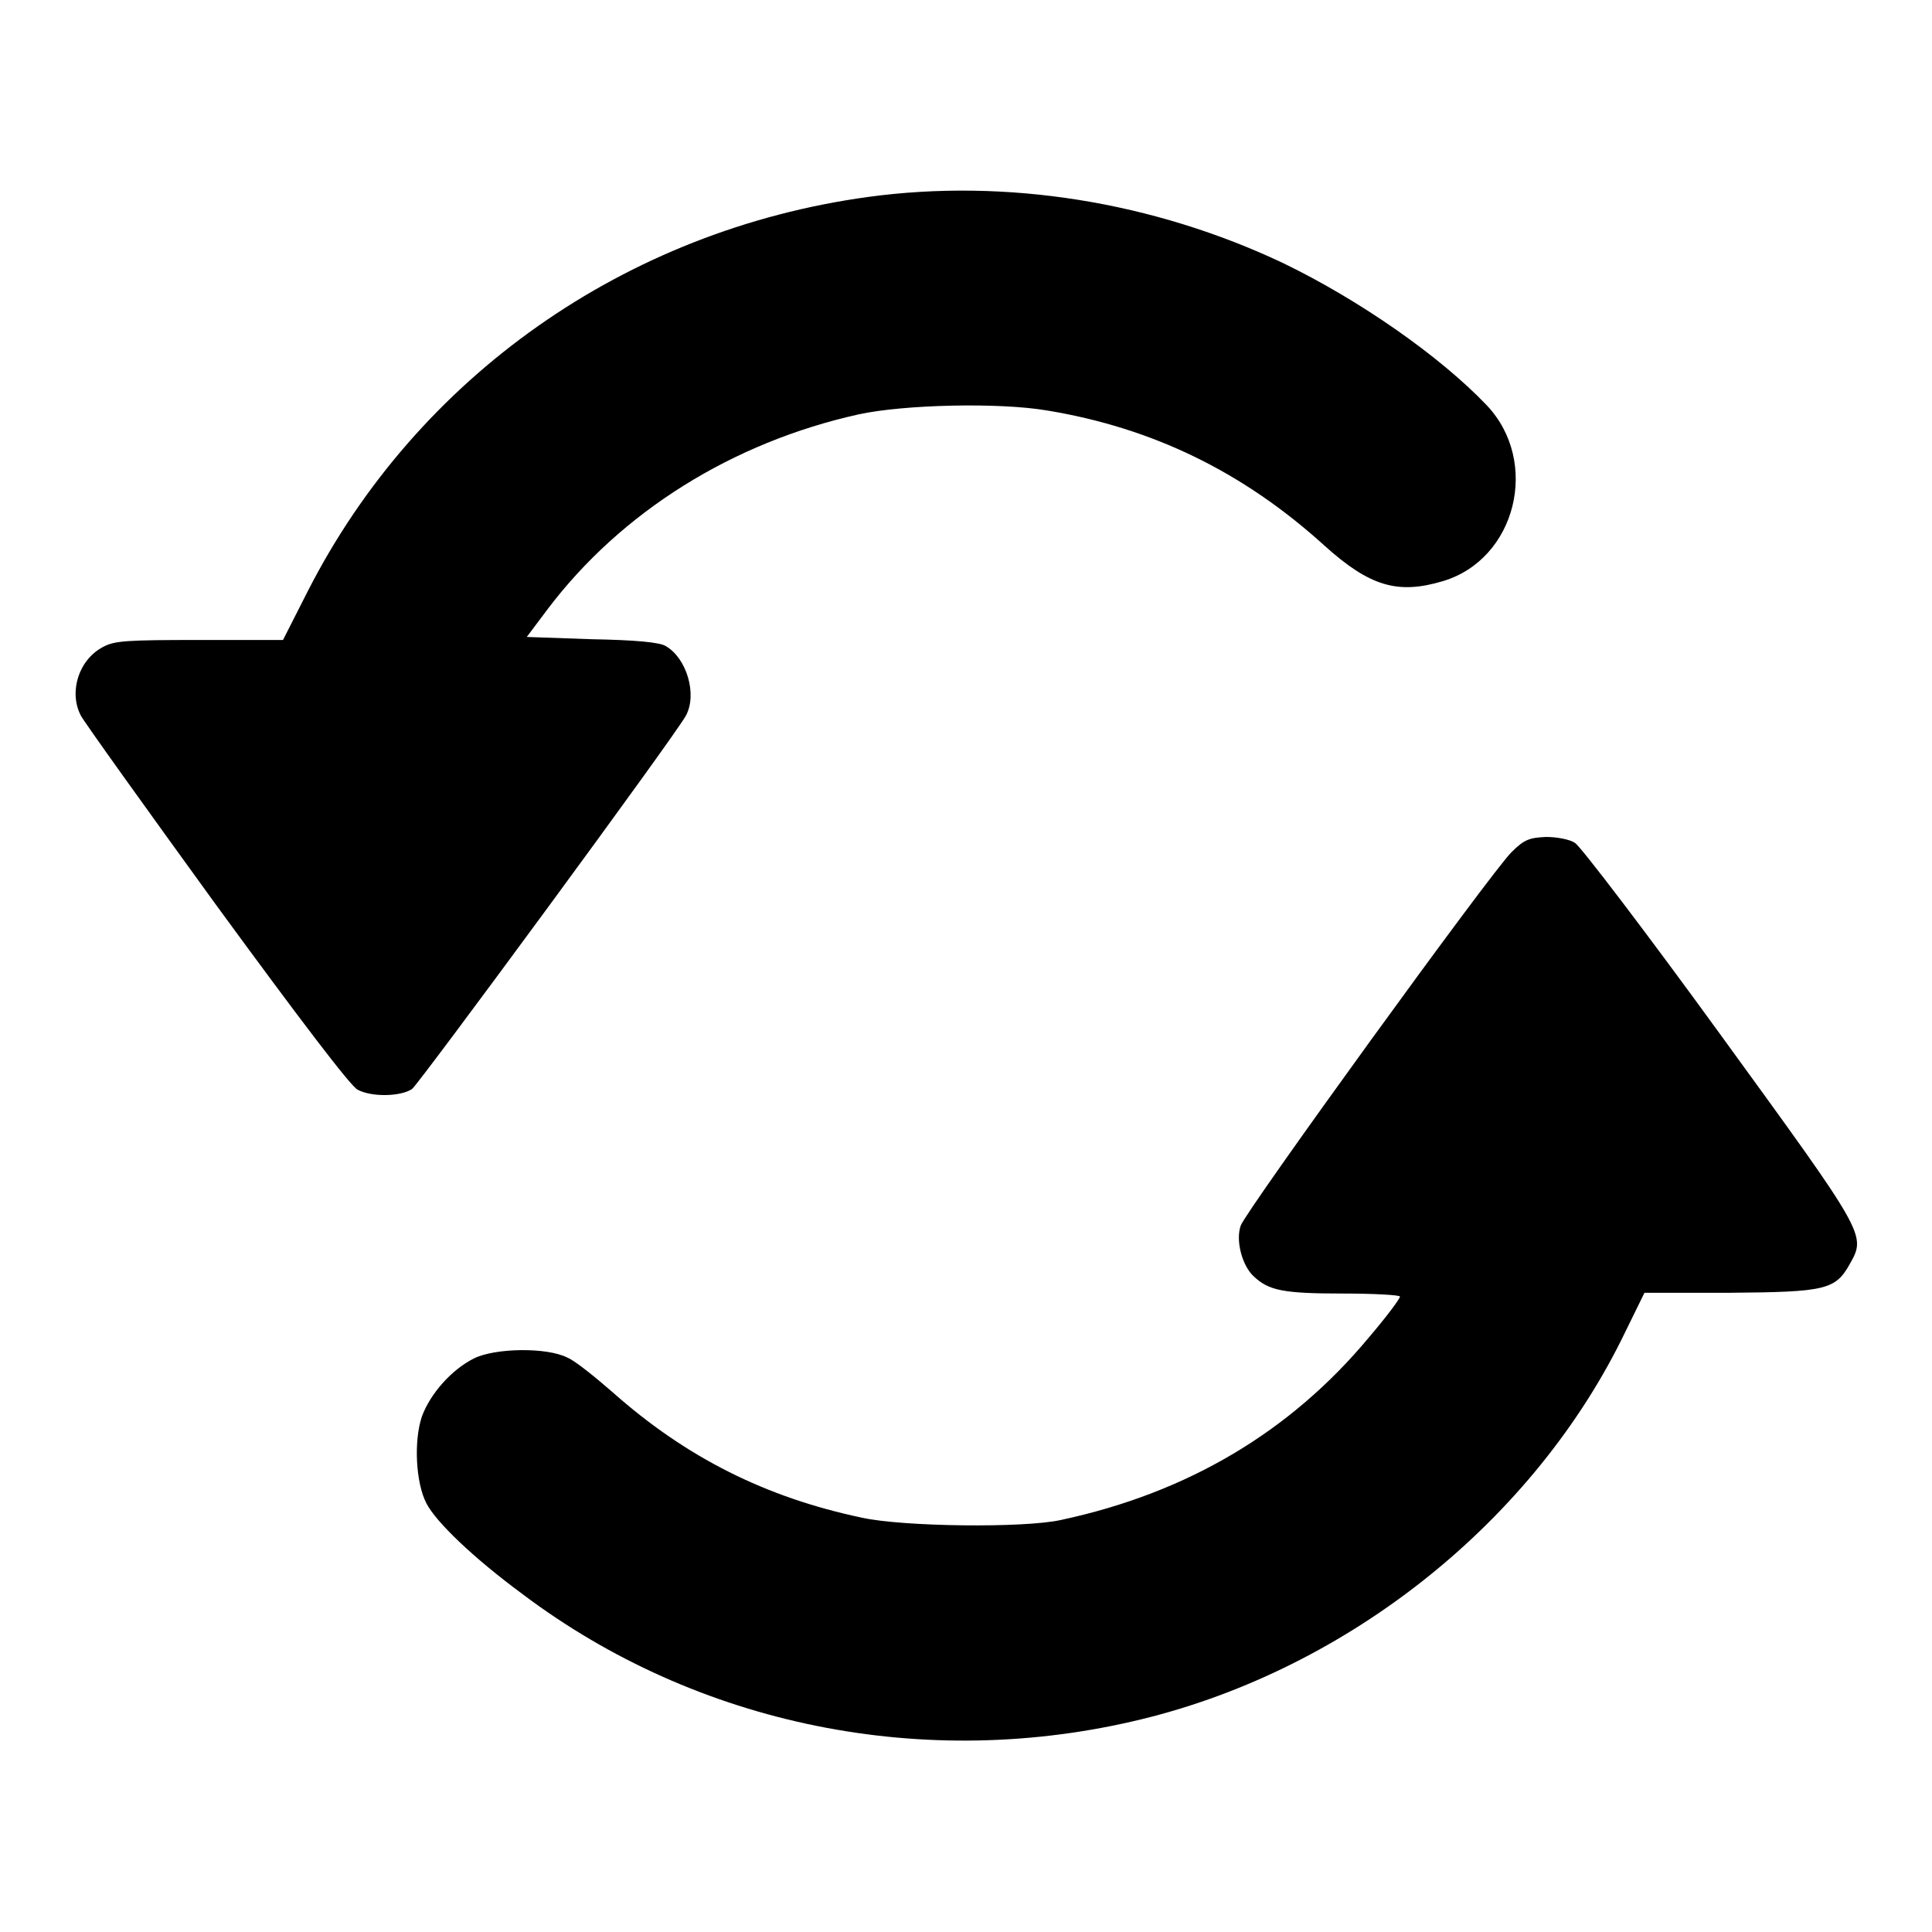 <?xml version="1.0" encoding="utf-8"?>
<!-- Svg Vector Icons : http://www.onlinewebfonts.com/icon -->
<!DOCTYPE svg PUBLIC "-//W3C//DTD SVG 1.1//EN" "http://www.w3.org/Graphics/SVG/1.1/DTD/svg11.dtd">
<svg version="1.1" xmlns="http://www.w3.org/2000/svg" xmlns:xlink="http://www.w3.org/1999/xlink" x="0px" y="0px" viewBox="0 0 256 256" enable-background="new 0 0 256 256" xml:space="preserve">
<g><g><g><path fill="#000000" d="M115,26.1c-32.1,4.4-59.7,23.8-74.2,52.2l-3.3,6.5h-11c-9.7,0-11.3,0.1-12.8,0.9c-3.3,1.7-4.6,6-3,9.1c0.4,0.8,8.5,12.1,18,25.2c10.9,14.9,17.8,24,18.7,24.4c1.9,1,5.7,0.9,7.2-0.1c1-0.8,35-47,36.3-49.5c1.5-2.8,0.1-7.6-2.7-9.2c-0.8-0.5-4.1-0.8-9.8-0.9l-8.6-0.3l2.7-3.6c9.8-13,24.6-22.2,41.3-25.9c6-1.3,18.6-1.6,25-0.5c13.9,2.3,25.9,8.1,36.7,17.9c6,5.4,9.7,6.5,15.7,4.7c9.7-2.9,12.9-15.8,5.8-23.3c-6.2-6.5-16.8-13.9-26.9-18.8C152.8,26.7,133.3,23.6,115,26.1z"/><path fill="#000000" d="M200.3,112.9c-2.6,2.5-35.2,47.5-35.9,49.5c-0.7,2,0.2,5.3,1.7,6.7c2,1.9,3.9,2.3,11.8,2.3c4.2,0,7.6,0.2,7.6,0.4c0,0.3-1.8,2.7-4.1,5.4c-10.4,12.5-24,20.6-40.8,24.2c-4.9,1.1-21,0.9-26.4-0.3c-12.8-2.7-23.3-8-33-16.6c-2.3-2-5-4.2-6-4.6c-2.7-1.4-9.6-1.3-12.4,0.1c-3,1.5-5.8,4.7-6.9,7.7c-1.1,3.3-0.8,8.8,0.6,11.5c1.3,2.5,6.2,7.2,12.7,12c23.2,17.5,53.4,23.6,82.1,16.6c27.5-6.7,52.1-26.4,64.1-51.4l2.5-5.1h11.3c12.7-0.1,14-0.4,15.9-3.8c2.2-3.9,2.2-3.8-17.2-30.5c-9.8-13.5-18.5-24.9-19.2-25.3c-0.7-0.5-2.5-0.8-3.8-0.8C202.7,111,202,111.2,200.3,112.9z"/></g></g></g>
</svg>